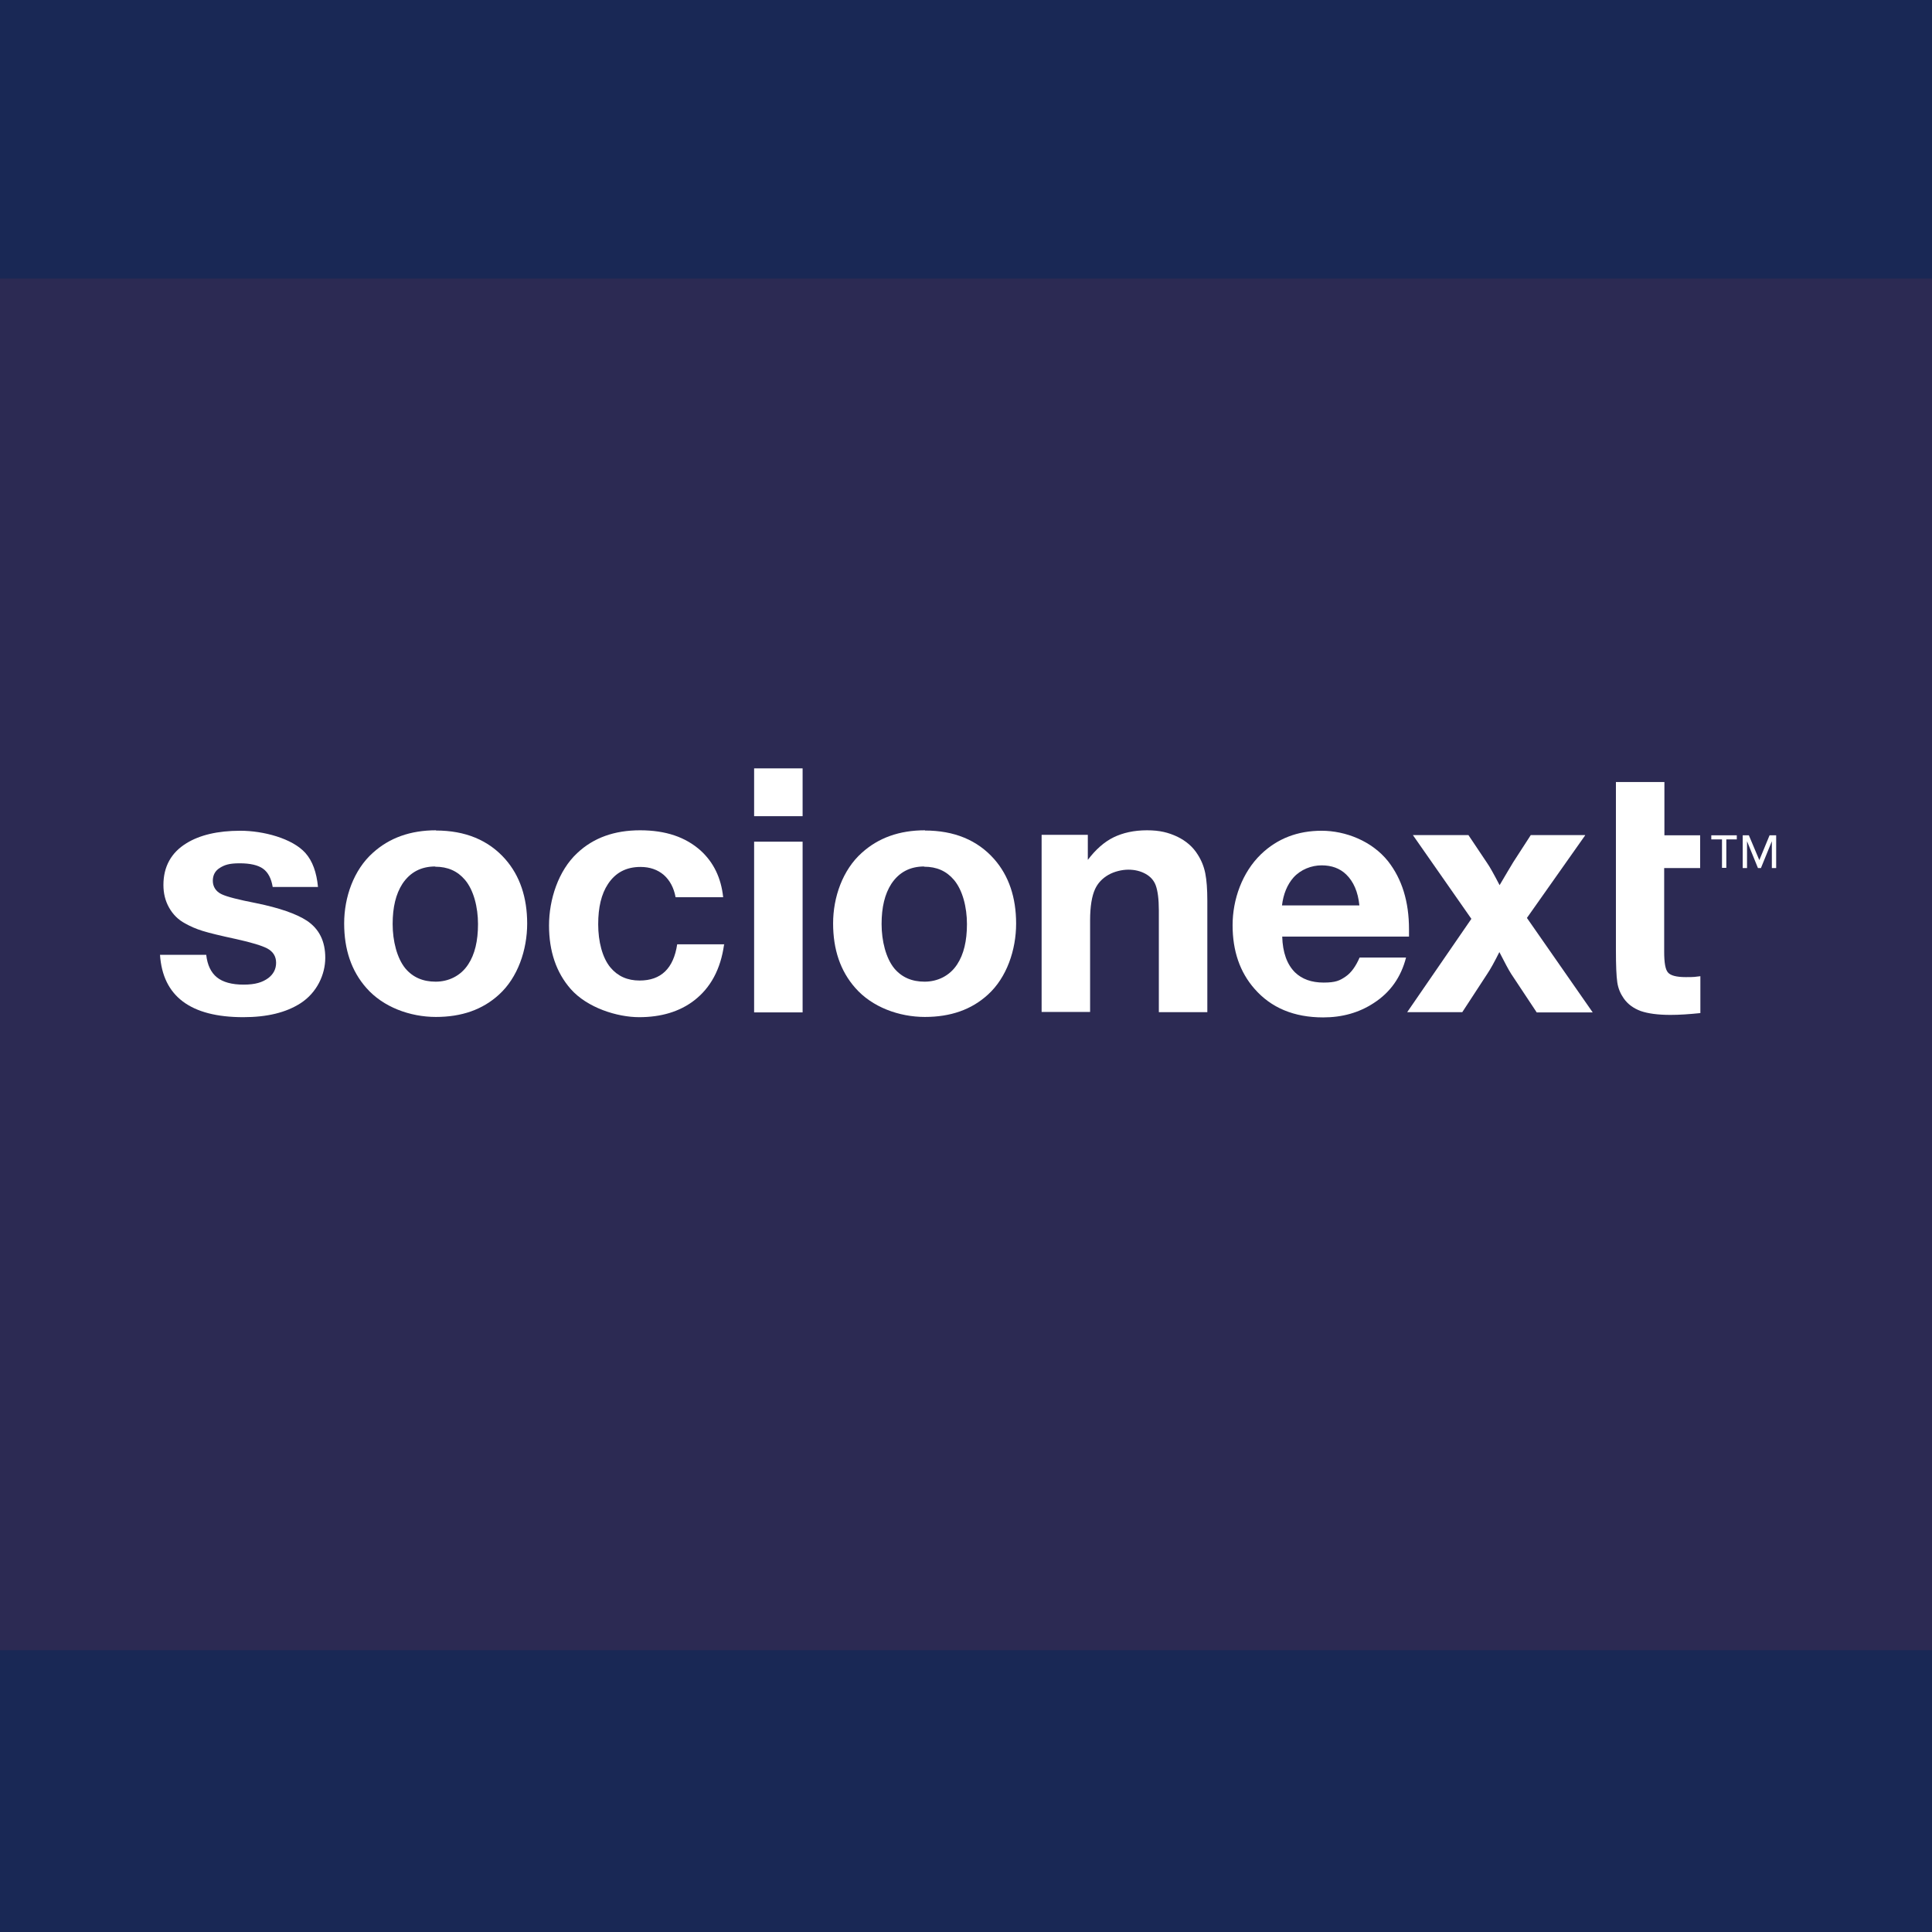 <?xml version="1.0" encoding="UTF-8" standalone="no"?>
<!DOCTYPE svg PUBLIC "-//W3C//DTD SVG 1.1//EN" "http://www.w3.org/Graphics/SVG/1.1/DTD/svg11.dtd">
<svg width="100%" height="100%" viewBox="0 0 1742 1742" version="1.1" xmlns="http://www.w3.org/2000/svg" xmlns:xlink="http://www.w3.org/1999/xlink" xml:space="preserve" xmlns:serif="http://www.serif.com/" style="fill-rule:evenodd;clip-rule:evenodd;stroke-linejoin:round;stroke-miterlimit:2;">
    <rect x="0" y="0" width="1742" height="1742" fill="#808080" stroke="none"/>
    <g transform="matrix(11.609,0,0,33.592,-97.646,-6559.72)">
        <rect x="8.411" y="195.275" width="150.052" height="51.682" style="fill:white;"/>
    </g>
    <g id="Afriso-Euro-Index_Logo.svg" transform="matrix(2.248,0,0,2.248,870.833,870.833)">
        <g id="SN_Logo_2025_noTAGline_White_on_Blue_RGB-square.svg" serif:id="SN_Logo_2025_noTAGline_White_on_Blue_RGB square.svg" transform="matrix(0.913,0,0,0.913,0.73,-0.581)">
            <g id="Afriso-Euro-Index_Logo.svg1" serif:id="Afriso-Euro-Index_Logo.svg">
                <g id="SN_Logo_2025_noTAGline_White_on_Blue_RGB-square.svg1" serif:id="SN_Logo_2025_noTAGline_White_on_Blue_RGB square.svg" transform="matrix(1,0,0,1,-425.2,-425.2)">
                    <clipPath id="_clip1">
                        <rect x="0" y="0" width="850.4" height="850.4"/>
                    </clipPath>
                    <g clip-path="url(#_clip1)">
                        <g id="Background_NewBLUE">
                            <rect x="0" y="1" width="850.4" height="850.4" style="fill:rgb(25,40,85);"/>
                        </g>
                        <g id="Logo">
                            <rect id="Background" x="0" y="123.9" width="852.2" height="602.6" style="fill:rgb(44,42,83);"/>
                            <g>
                                <g>
                                    <path d="M139.9,391.2L119.9,391.2C119.3,387.5 117.9,384.8 115.7,383.2C113.5,381.6 110,380.8 105.4,380.8C100.8,380.8 98.8,381.5 96.7,382.8C94.6,384.1 93.6,386 93.6,388.5C93.6,391 94.9,393.2 97.5,394.4C99.8,395.5 104.9,396.8 112.6,398.3C122.9,400.4 130.3,403 134.9,406C140.3,409.6 143,415 143,422.3C143,429.6 139.4,437.6 132.1,442.3C125.7,446.4 117.4,448.4 107,448.4C83.8,448.4 71.6,439.2 70.4,421L90.7,421C91.2,425.5 92.8,428.8 95.4,430.9C98,433 101.9,434.1 107.1,434.1C112.3,434.1 115.4,433.1 118,431.2C120.2,429.5 121.4,427.3 121.4,424.5C121.4,421.7 120.1,419.6 117.5,418.2C115.2,417 110.7,415.6 103.9,414.1C96.9,412.6 92,411.4 89.1,410.5C86.2,409.6 83.7,408.5 81.4,407.2C78.4,405.6 76.1,403.3 74.4,400.3C72.7,397.3 71.9,394 71.9,390.3C71.9,382.3 75.3,376.1 82,372C87.8,368.4 95.7,366.5 105.7,366.5C115.7,366.5 128.5,369.8 134.3,376.3C137.4,379.8 139.2,384.8 139.8,391.2L139.9,391.2Z" style="fill:white;fill-rule:nonzero;"/>
                                    <path d="M191.6,366.4C204.5,366.4 214.7,370.6 222.1,379C228.5,386.3 231.7,395.8 231.7,407.3C231.7,418.8 227.6,431 219.3,438.5C212.1,445.1 202.9,448.3 191.6,448.3C180.3,448.3 168.4,444 161,435.5C154.5,428.1 151.3,418.7 151.3,407.2C151.3,395.7 155.5,383.7 163.9,376.2C171.2,369.6 180.4,366.3 191.7,366.3L191.6,366.4ZM191.3,382.2C185.1,382.2 180.3,384.7 176.9,389.8C174,394.3 172.6,400.1 172.6,407.5C172.6,414.9 174.5,422.5 178.2,427C181.5,430.9 185.9,432.8 191.5,432.8C197.1,432.8 202.5,430.3 205.8,425.2C208.7,420.8 210.1,414.9 210.1,407.5C210.1,400.1 208.2,392.6 204.4,388.1C201.1,384.2 196.8,382.3 191.3,382.3L191.3,382.2Z" style="fill:white;fill-rule:nonzero;"/>
                                    <path d="M318.2,416.5C316.7,427.3 312.3,435.5 305,441.1C298.6,446 290.5,448.4 280.9,448.4C271.3,448.4 258.1,444.3 250.8,436C244.5,428.8 241.3,419.5 241.3,408.1C241.3,396.7 245.4,384 253.7,376.3C260.8,369.6 270,366.3 281.3,366.3C292.6,366.3 301.3,369.3 307.9,375.2C313.6,380.4 316.9,387.2 317.8,395.7L296.9,395.7C296.1,391.4 294.3,388.2 291.7,385.9C289,383.6 285.6,382.4 281.5,382.4C275.2,382.4 270.5,384.9 267.2,389.9C264.3,394.3 262.9,400.1 262.9,407.6C262.9,415.1 264.7,422.3 268.3,426.6C271.5,430.4 275.7,432.3 281.1,432.3C290.5,432.3 296,427 297.6,416.4L318.4,416.4L318.2,416.5Z" style="fill:white;fill-rule:nonzero;"/>
                                    <path d="M352.7,339.1L352.7,360.1L331.4,360.1L331.4,339.1L352.7,339.1ZM352.7,371.3L352.7,446.3L331.4,446.3L331.4,371.3L352.7,371.3Z" style="fill:white;fill-rule:nonzero;"/>
                                    <path d="M406.4,366.4C419.3,366.4 429.5,370.6 436.9,379C443.3,386.3 446.5,395.8 446.5,407.3C446.5,418.8 442.4,431 434.1,438.5C426.9,445.1 417.7,448.3 406.4,448.3C395.1,448.3 383.2,444 375.8,435.5C369.3,428.1 366.1,418.7 366.1,407.2C366.1,395.7 370.3,383.7 378.7,376.2C386,369.6 395.2,366.3 406.5,366.3L406.4,366.4ZM406.1,382.2C399.9,382.2 395.1,384.7 391.7,389.8C388.8,394.3 387.4,400.1 387.4,407.5C387.4,414.9 389.3,422.5 393,427C396.3,430.9 400.7,432.8 406.3,432.8C411.9,432.8 417.3,430.3 420.6,425.2C423.5,420.8 424.9,414.9 424.9,407.5C424.9,400.1 423,392.6 419.2,388.1C415.9,384.2 411.6,382.3 406.1,382.3L406.1,382.2Z" style="fill:white;fill-rule:nonzero;"/>
                                    <path d="M478,368.3L478,379.3C481.4,374.8 485.2,371.4 489.3,369.4C493.4,367.4 498.3,366.3 504,366.3C509.7,366.3 513.4,367.3 517.3,369.1C521.2,371 524.2,373.6 526.3,377C527.9,379.5 529,382.2 529.6,385.2C530.2,388.2 530.5,392.2 530.5,397.3L530.5,446.2L509.2,446.2L509.2,401.5C509.2,396.5 508.7,392.8 507.8,390.4C507,388.3 505.5,386.6 503.3,385.4C501.1,384.2 498.6,383.6 495.8,383.6C493,383.6 489.6,384.4 487,385.9C484.4,387.4 482.4,389.5 481.2,392.1C479.8,395.1 479,399.7 479,405.9L479,446.1L457.7,446.1L457.7,368.3L478,368.3Z" style="fill:white;fill-rule:nonzero;"/>
                                    <path d="M617.8,422.2C615.6,430.8 610.9,437.5 603.6,442.2C597.2,446.4 589.8,448.5 581.4,448.5C568.6,448.5 558.5,444.3 551.2,435.9C544.8,428.6 541.6,419.3 541.6,408C541.6,396.7 545.8,384.8 554.1,376.8C561.3,369.9 570.2,366.5 580.7,366.5C591.2,366.5 602.8,371 609.9,379.9C616,387.7 619.1,397.6 619.1,409.8L619.1,413L563.4,413C563.6,420 565.5,425.2 569,428.7C572.1,431.7 576.3,433.2 581.6,433.2C586.9,433.2 588.7,432.3 591.2,430.6C593.7,428.9 595.7,426.1 597.4,422.2L617.9,422.2L617.8,422.2ZM597.3,399.3C596.7,393.3 594.7,388.8 591.5,385.7C588.7,383 585.1,381.7 580.7,381.7C576.3,381.7 571.5,383.5 568.3,387.1C565.6,390.2 563.9,394.3 563.3,399.3L597.3,399.3Z" style="fill:white;fill-rule:nonzero;"/>
                                    <path d="M696.5,368.5L670.9,404.8L699.8,446.3L675.2,446.3L664,429.4C662.9,427.7 661.2,424.5 658.8,419.8C656.7,424 654.9,427.3 653.4,429.5L642.5,446.2L618.3,446.2L646.5,405.2L620.8,368.4L645.2,368.4L653.5,380.8C654.5,382.2 656.3,385.4 658.9,390.4C661.7,385.6 663.7,382.3 664.9,380.3L672.6,368.4L696.4,368.4L696.5,368.5Z" style="fill:white;fill-rule:nonzero;"/>
                                    <path d="M747,368.5L747,382.9L731.2,382.9L731.2,419.6C731.2,424.4 731.7,427.5 732.9,428.8C734,430.1 736.6,430.8 740.7,430.8C744.8,430.8 744.5,430.7 747.1,430.4L747.1,446.6C742.3,447.1 737.9,447.4 734,447.4C728.4,447.4 724.1,446.8 720.9,445.7C717.7,444.5 715.2,442.7 713.4,440.1C712,438.1 711,435.8 710.6,433.1C710.2,430.4 710,425.7 710,418.8L710,345.1L731.3,345.1L731.3,368.5L747.1,368.5L747,368.5Z" style="fill:white;fill-rule:nonzero;"/>
                                </g>
                                <g>
                                    <path d="M756.6,370.3L751.9,370.3L751.9,368.5L763.1,368.5L763.1,370.3L758.5,370.3L758.5,382.8L756.6,382.8L756.6,370.3Z" style="fill:white;fill-rule:nonzero;"/>
                                    <path d="M765.5,368.5L768.4,368.5L773,379.4L777.5,368.5L780.4,368.5L780.4,382.9L778.5,382.9L778.5,371.1L773.7,382.9L772.4,382.9L767.6,371.1L767.6,382.9L765.7,382.9L765.7,368.5L765.5,368.5Z" style="fill:white;fill-rule:nonzero;"/>
                                </g>
                            </g>
                        </g>
                        <g id="Security_Space">
                        </g>
                    </g>
                </g>
                <g id="SN_Logo_2025_noTAGline_White_on_Blue_RGB-square.svg2" serif:id="SN_Logo_2025_noTAGline_White_on_Blue_RGB square.svg">
                </g>
            </g>
        </g>
    </g>
</svg>
